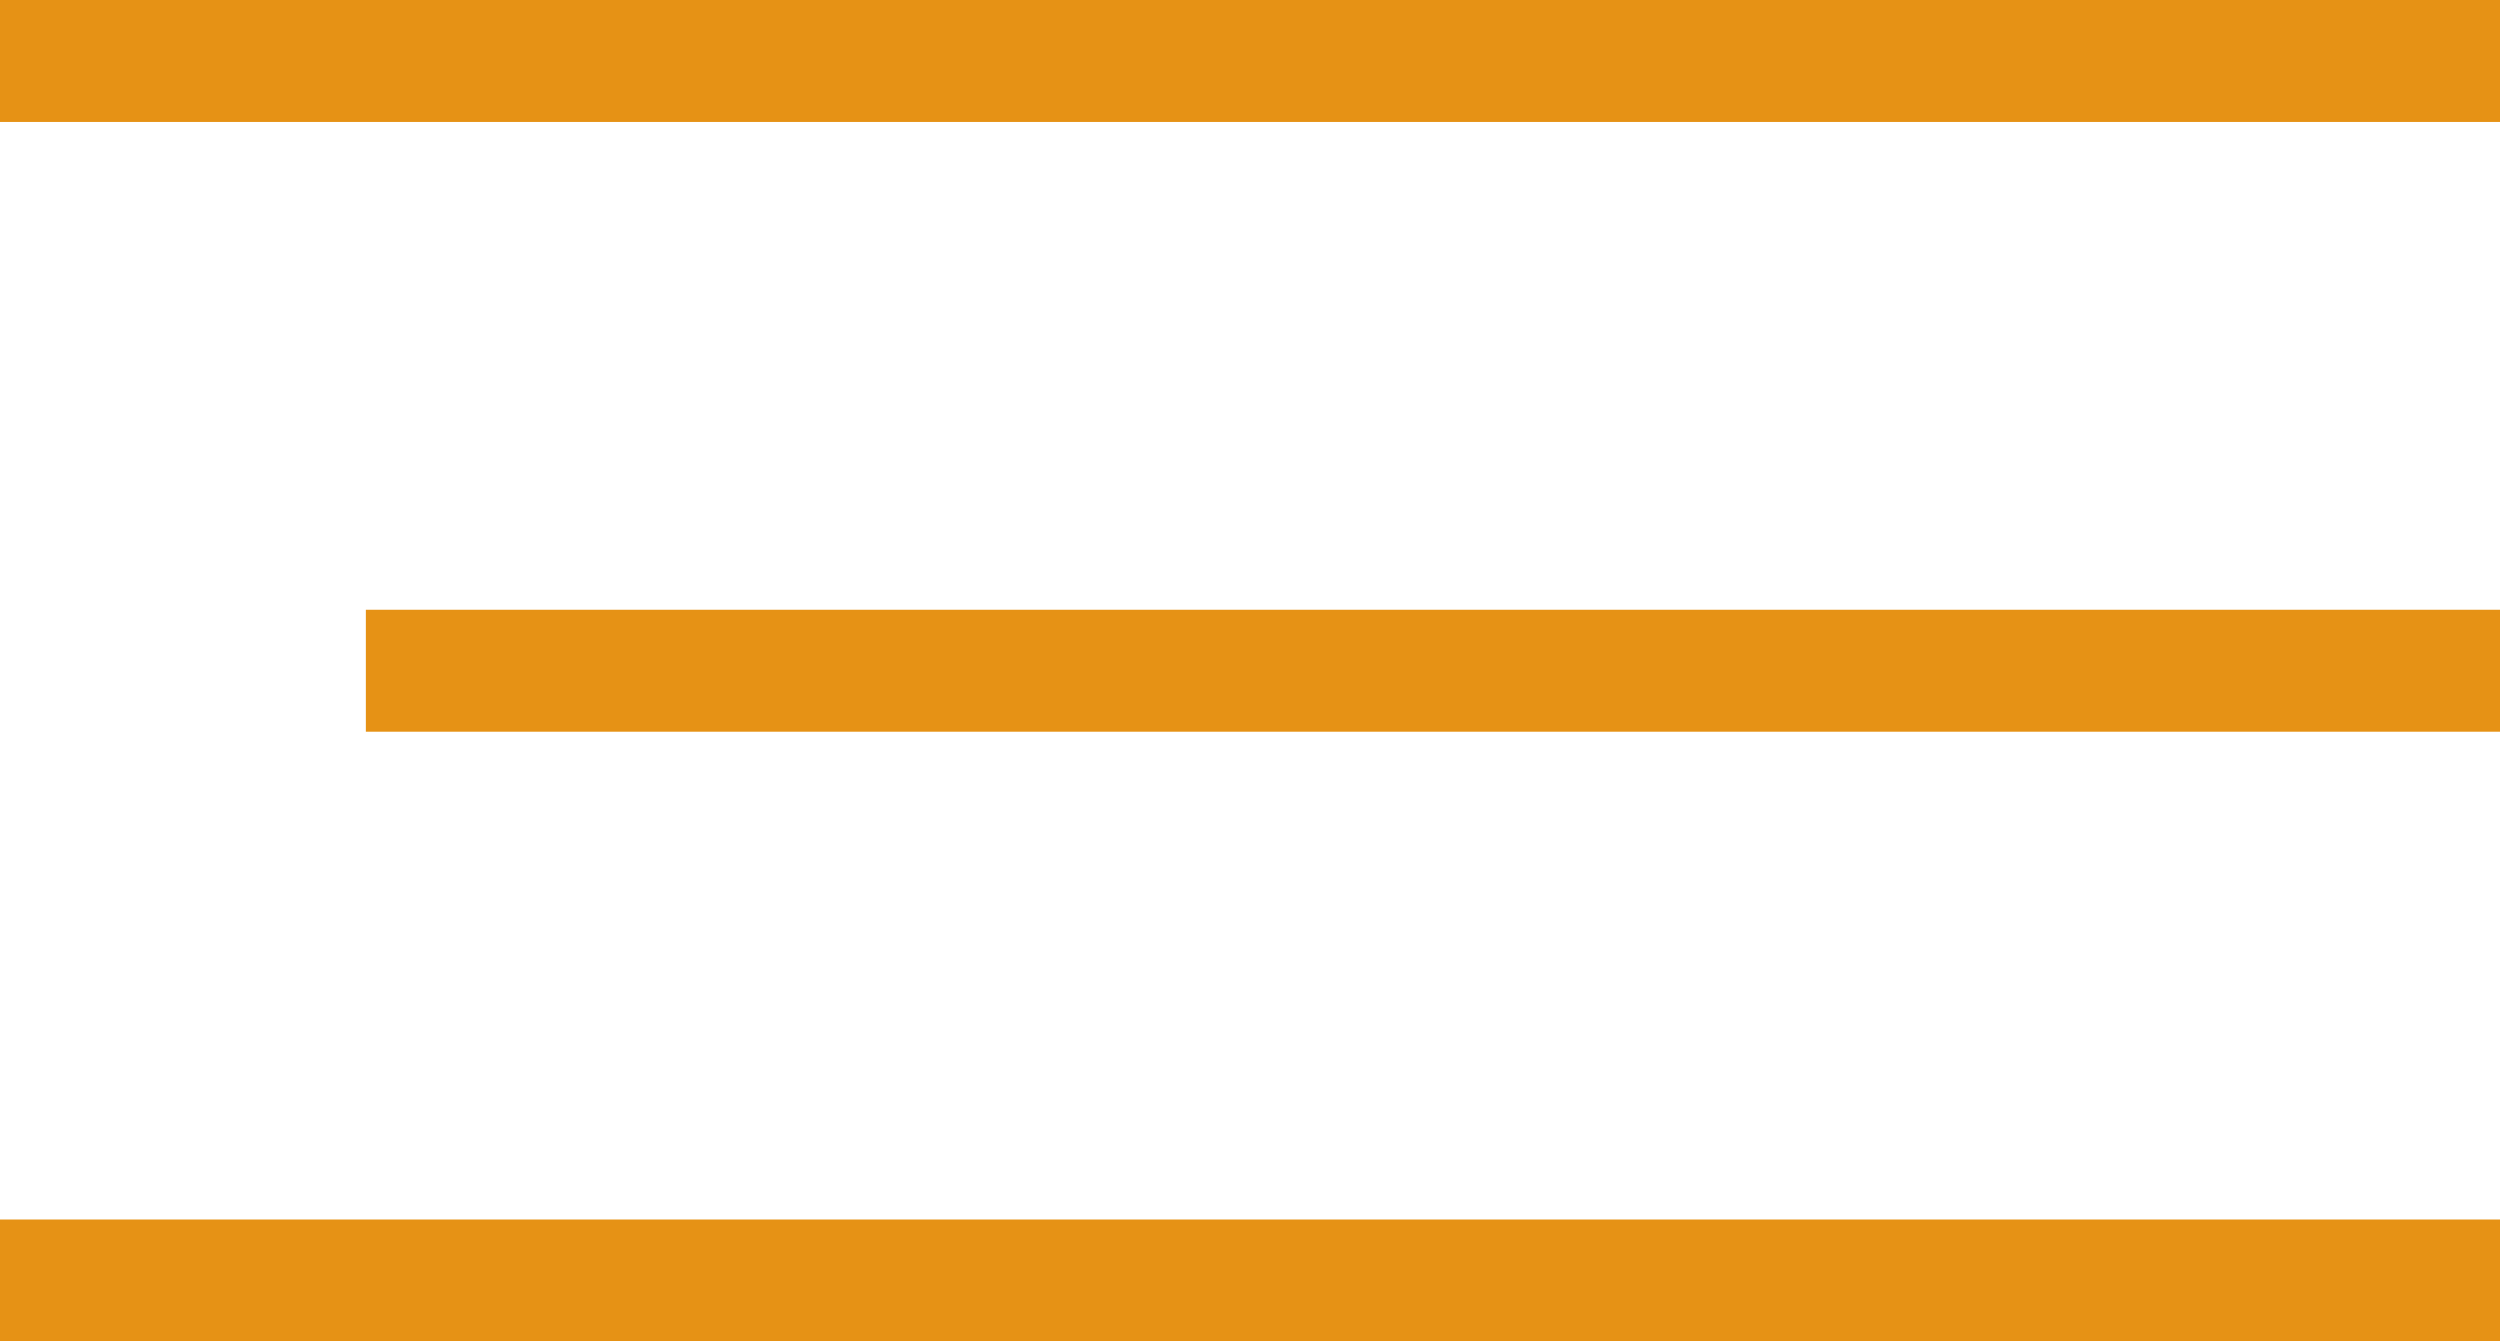 <?xml version="1.0" encoding="UTF-8"?> <svg xmlns="http://www.w3.org/2000/svg" width="41" height="22" viewBox="0 0 41 22" fill="none"> <line x1="41" y1="1" x2="-8.74228e-08" y2="1" stroke="#E69215" stroke-width="2"></line> <line x1="41" y1="11" x2="6" y2="11" stroke="#E69215" stroke-width="2"></line> <line x1="41" y1="21" x2="-8.74228e-08" y2="21" stroke="#E69215" stroke-width="2"></line> </svg> 